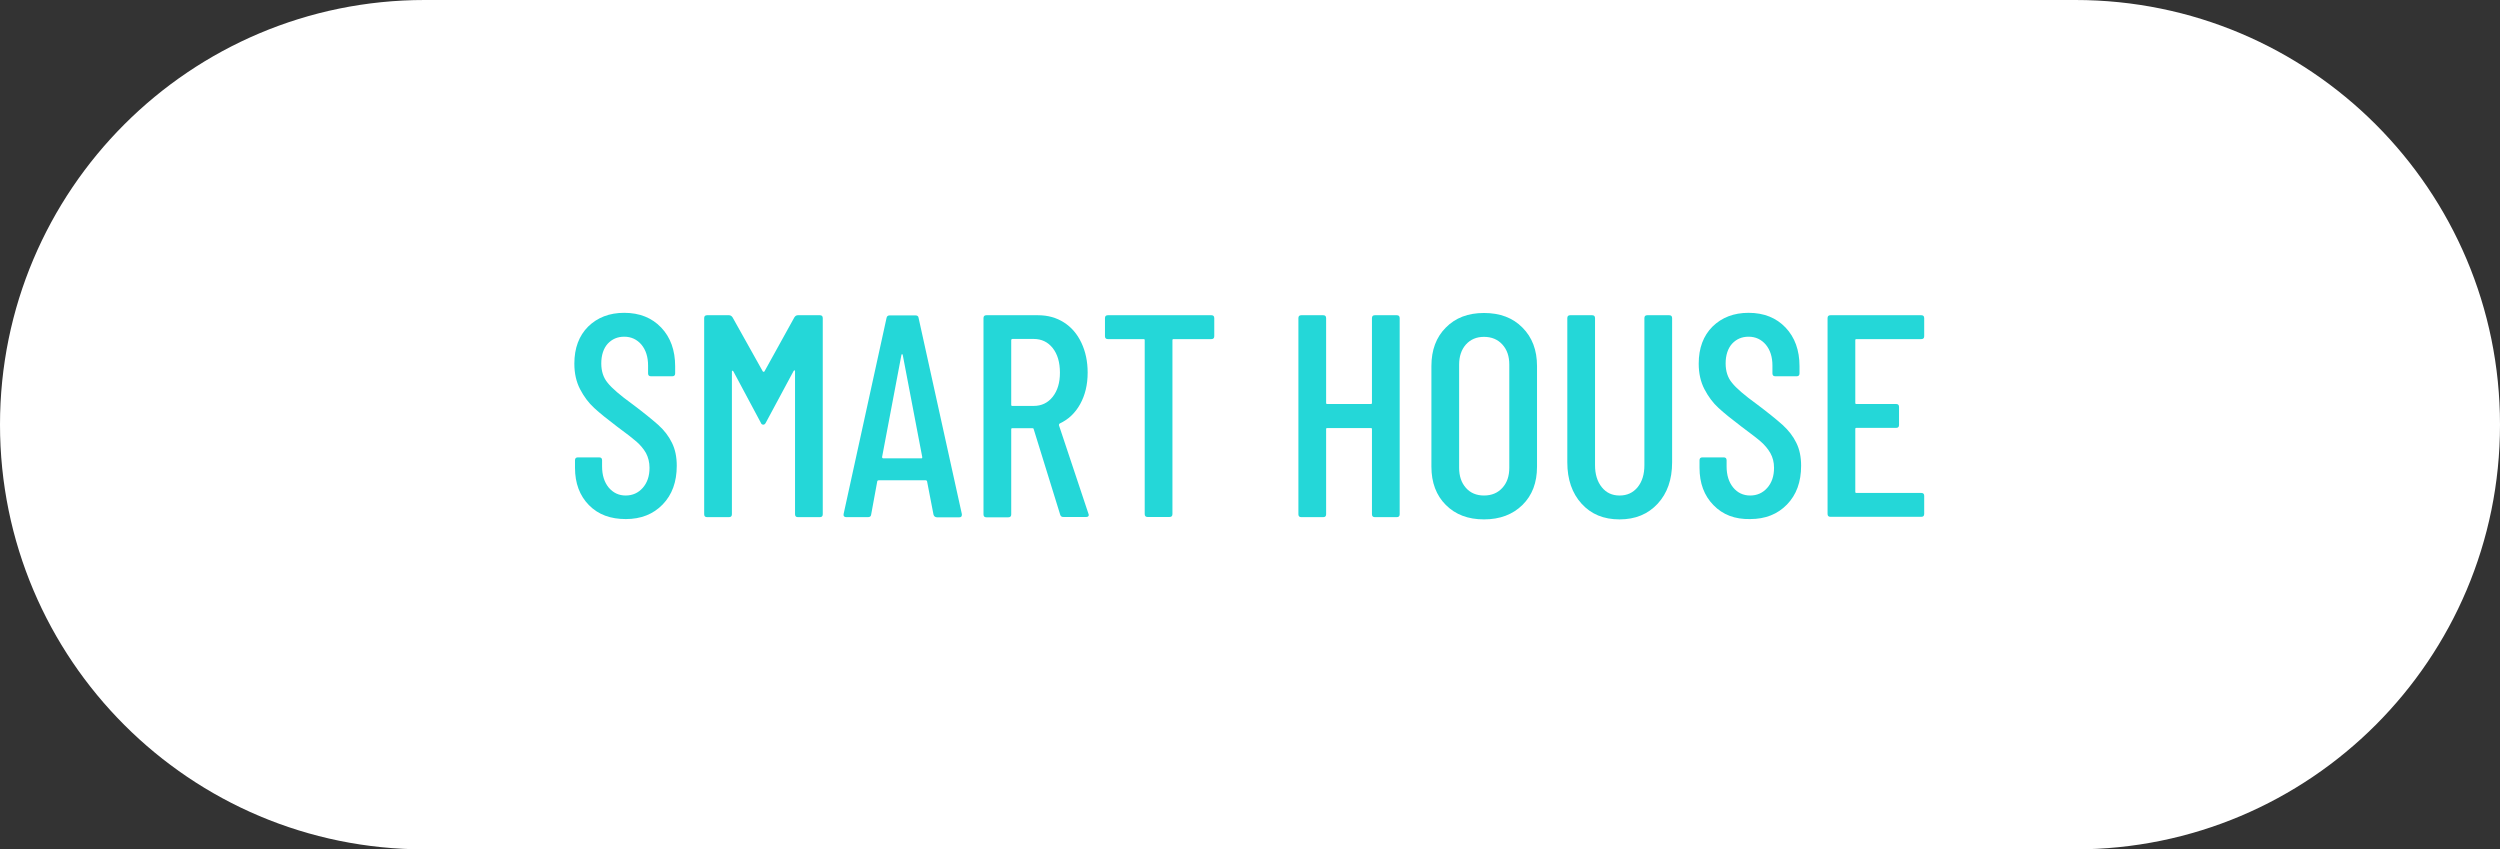 <svg xmlns="http://www.w3.org/2000/svg" xmlns:xlink="http://www.w3.org/1999/xlink" id="&#xB808;&#xC774;&#xC5B4;_1" x="0px" y="0px" viewBox="0 0 156 53" style="enable-background:new 0 0 156 53;" xml:space="preserve">
<rect x="0" y="0" width="156" height="53" fill="#333333" stroke="none"/>
<style type="text/css">
	.st0{fill:#FFFFFF;}
	.st1{enable-background:new    ;}
	.st2{fill:#24D7D8;}
</style>
<path class="st0" d="M129.5,53h-103C11.86,53,0,41.14,0,26.5l0,0C0,11.86,11.86,0,26.5,0h103C144.14,0,156,11.86,156,26.5l0,0  C156,41.14,144.14,53,129.5,53z"></path>
<g>
	<g class="st1">
		<path class="st2" d="M36.75,31.52c-0.58-0.59-0.87-1.37-0.87-2.33v-0.47c0-0.12,0.06-0.18,0.18-0.18h1.33    c0.12,0,0.18,0.06,0.18,0.18v0.38c0,0.55,0.14,0.99,0.41,1.32c0.28,0.33,0.63,0.5,1.06,0.5c0.43,0,0.79-0.16,1.07-0.48    c0.28-0.32,0.42-0.73,0.42-1.25c0-0.35-0.08-0.65-0.22-0.92c-0.15-0.26-0.35-0.5-0.59-0.71s-0.64-0.52-1.2-0.93    c-0.61-0.46-1.09-0.85-1.44-1.17c-0.35-0.32-0.64-0.71-0.88-1.17s-0.36-0.99-0.36-1.6c0-0.97,0.29-1.74,0.86-2.31    c0.58-0.57,1.33-0.86,2.25-0.86c0.96,0,1.73,0.31,2.31,0.92c0.58,0.61,0.87,1.42,0.87,2.41v0.45c0,0.12-0.06,0.18-0.18,0.18h-1.33    c-0.12,0-0.18-0.06-0.18-0.18v-0.49c0-0.54-0.14-0.97-0.41-1.3c-0.28-0.33-0.64-0.5-1.08-0.5c-0.42,0-0.76,0.15-1.03,0.44    c-0.26,0.29-0.4,0.71-0.4,1.23c0,0.48,0.13,0.89,0.4,1.21c0.26,0.33,0.77,0.77,1.53,1.32c0.72,0.54,1.26,0.98,1.63,1.31    s0.65,0.7,0.85,1.11c0.2,0.4,0.3,0.88,0.3,1.43c0,1.01-0.29,1.81-0.88,2.42c-0.59,0.61-1.36,0.91-2.3,0.91    S37.34,32.12,36.75,31.52z"></path>
		<path class="st2" d="M49.79,19.67h1.37c0.12,0,0.18,0.06,0.18,0.18v12.24c0,0.12-0.06,0.18-0.18,0.18h-1.37    c-0.12,0-0.18-0.06-0.18-0.18v-8.93c0-0.04-0.01-0.05-0.03-0.05c-0.02,0-0.04,0.01-0.06,0.04l-1.73,3.22    c-0.04,0.08-0.09,0.13-0.16,0.13c-0.07,0-0.13-0.04-0.16-0.13l-1.71-3.2c-0.02-0.02-0.04-0.04-0.06-0.04    c-0.02,0-0.03,0.02-0.03,0.05v8.91c0,0.12-0.06,0.18-0.18,0.18h-1.37c-0.12,0-0.18-0.06-0.18-0.18V19.85    c0-0.12,0.06-0.18,0.18-0.18h1.37c0.08,0,0.16,0.04,0.22,0.13l1.89,3.38c0.01,0.01,0.03,0.02,0.05,0.02    c0.02,0,0.04-0.01,0.05-0.02l1.87-3.38C49.63,19.71,49.7,19.67,49.79,19.67z"></path>
		<path class="st2" d="M58.25,32.11l-0.4-2.07c0-0.02-0.01-0.04-0.03-0.05c-0.02-0.01-0.04-0.02-0.06-0.02h-2.93    c-0.02,0-0.04,0.01-0.06,0.02c-0.02,0.01-0.03,0.03-0.03,0.05l-0.38,2.07c-0.01,0.11-0.08,0.16-0.2,0.16H52.8    c-0.06,0-0.1-0.02-0.13-0.05s-0.04-0.08-0.03-0.14l2.68-12.24c0.02-0.11,0.09-0.16,0.2-0.16h1.6c0.12,0,0.19,0.05,0.2,0.16    l2.7,12.24v0.04c0,0.11-0.05,0.16-0.16,0.16h-1.4C58.34,32.27,58.28,32.21,58.25,32.11z M55.11,28.6h2.39    c0.04,0,0.05-0.02,0.05-0.07l-1.22-6.39c-0.01-0.02-0.02-0.04-0.04-0.04s-0.02,0.01-0.04,0.04l-1.21,6.39    C55.05,28.57,55.07,28.6,55.11,28.6z"></path>
		<path class="st2" d="M66.16,32.13l-1.66-5.36c-0.01-0.04-0.04-0.05-0.07-0.05h-1.26c-0.05,0-0.07,0.02-0.07,0.07v5.31    c0,0.12-0.06,0.18-0.18,0.18h-1.37c-0.12,0-0.18-0.06-0.18-0.18V19.85c0-0.12,0.06-0.18,0.18-0.18h3.22    c0.61,0,1.15,0.15,1.62,0.45c0.47,0.3,0.83,0.72,1.09,1.27s0.39,1.17,0.39,1.86c0,0.76-0.16,1.41-0.47,1.97    c-0.31,0.56-0.74,0.96-1.28,1.21c-0.04,0.04-0.05,0.07-0.04,0.11l1.84,5.52l0.02,0.07c0,0.08-0.05,0.13-0.16,0.13h-1.4    C66.26,32.27,66.19,32.22,66.16,32.13z M63.1,21.23v4.03c0,0.05,0.02,0.07,0.07,0.07h1.33c0.49,0,0.89-0.19,1.19-0.57    s0.45-0.88,0.45-1.5c0-0.65-0.15-1.16-0.45-1.54s-0.7-0.57-1.19-0.57h-1.33C63.12,21.16,63.1,21.19,63.1,21.23z"></path>
		<path class="st2" d="M75.77,19.85v1.13c0,0.12-0.06,0.18-0.18,0.18h-2.36c-0.05,0-0.07,0.02-0.07,0.07v10.85    c0,0.12-0.06,0.18-0.18,0.18h-1.37c-0.12,0-0.18-0.06-0.18-0.18V21.23c0-0.05-0.02-0.07-0.07-0.07h-2.23    c-0.12,0-0.18-0.06-0.18-0.18v-1.13c0-0.12,0.06-0.18,0.18-0.18h6.46C75.71,19.67,75.77,19.73,75.77,19.85z"></path>
		<path class="st2" d="M85.79,19.67h1.37c0.12,0,0.18,0.06,0.18,0.18v12.24c0,0.12-0.06,0.18-0.18,0.18h-1.37    c-0.12,0-0.18-0.06-0.18-0.18v-5.31c0-0.05-0.02-0.07-0.07-0.07h-2.72c-0.05,0-0.07,0.02-0.07,0.07v5.31    c0,0.12-0.06,0.18-0.18,0.18H81.2c-0.12,0-0.18-0.06-0.18-0.18V19.85c0-0.12,0.06-0.18,0.18-0.18h1.37c0.12,0,0.18,0.06,0.18,0.18    v5.29c0,0.05,0.02,0.07,0.07,0.07h2.72c0.05,0,0.07-0.02,0.07-0.07v-5.29C85.61,19.73,85.67,19.67,85.79,19.67z"></path>
		<path class="st2" d="M90.22,31.51c-0.6-0.6-0.9-1.4-0.9-2.39v-6.28c0-1,0.3-1.8,0.9-2.4c0.6-0.61,1.39-0.91,2.38-0.91    c1,0,1.8,0.3,2.4,0.91c0.61,0.61,0.91,1.41,0.91,2.4v6.28c0,1-0.3,1.79-0.91,2.39c-0.61,0.6-1.41,0.9-2.4,0.9    C91.61,32.41,90.82,32.11,90.22,31.51z M93.75,30.44c0.29-0.32,0.43-0.73,0.43-1.25v-6.44c0-0.52-0.14-0.93-0.43-1.25    c-0.29-0.32-0.67-0.48-1.15-0.48c-0.47,0-0.84,0.16-1.13,0.48c-0.28,0.32-0.42,0.74-0.42,1.25v6.44c0,0.52,0.14,0.93,0.42,1.25    c0.28,0.32,0.66,0.48,1.13,0.48C93.08,30.92,93.46,30.76,93.75,30.44z"></path>
		<path class="st2" d="M98.69,31.43c-0.59-0.65-0.89-1.51-0.89-2.58v-9c0-0.12,0.06-0.18,0.18-0.18h1.37c0.12,0,0.18,0.06,0.18,0.18    v9.18c0,0.56,0.14,1.02,0.42,1.37c0.28,0.35,0.65,0.52,1.11,0.52c0.47,0,0.84-0.17,1.13-0.52c0.28-0.35,0.42-0.8,0.42-1.37v-9.18    c0-0.12,0.06-0.18,0.18-0.18h1.37c0.12,0,0.18,0.06,0.18,0.18v9c0,1.07-0.3,1.93-0.9,2.58c-0.6,0.65-1.39,0.98-2.38,0.98    C100.07,32.41,99.29,32.09,98.69,31.43z"></path>
		<path class="st2" d="M106.92,31.52c-0.58-0.59-0.87-1.37-0.87-2.33v-0.47c0-0.12,0.06-0.18,0.18-0.18h1.33    c0.12,0,0.18,0.06,0.18,0.18v0.38c0,0.55,0.14,0.99,0.41,1.32s0.63,0.5,1.06,0.5c0.43,0,0.79-0.16,1.07-0.48    c0.28-0.32,0.42-0.73,0.42-1.25c0-0.35-0.08-0.65-0.23-0.92c-0.15-0.26-0.35-0.5-0.59-0.71s-0.65-0.52-1.2-0.93    c-0.61-0.46-1.09-0.85-1.44-1.17c-0.35-0.32-0.64-0.71-0.88-1.17s-0.36-0.99-0.36-1.6c0-0.97,0.29-1.74,0.86-2.31    c0.58-0.57,1.33-0.86,2.25-0.86c0.96,0,1.73,0.31,2.31,0.92s0.87,1.42,0.87,2.41v0.45c0,0.12-0.06,0.18-0.18,0.18h-1.33    c-0.12,0-0.18-0.06-0.18-0.18v-0.49c0-0.54-0.14-0.97-0.41-1.3c-0.28-0.33-0.64-0.5-1.08-0.5c-0.42,0-0.76,0.15-1.03,0.44    c-0.26,0.29-0.4,0.71-0.4,1.23c0,0.48,0.13,0.89,0.4,1.21c0.26,0.33,0.77,0.77,1.53,1.32c0.72,0.54,1.26,0.98,1.63,1.31    c0.37,0.34,0.65,0.7,0.85,1.11c0.2,0.4,0.3,0.88,0.3,1.43c0,1.01-0.29,1.81-0.88,2.42c-0.59,0.61-1.36,0.91-2.3,0.91    C108.26,32.41,107.5,32.12,106.92,31.52z"></path>
		<path class="st2" d="M119.89,21.16h-4.05c-0.05,0-0.07,0.02-0.07,0.07v3.91c0,0.05,0.02,0.07,0.07,0.07h2.48    c0.12,0,0.18,0.06,0.18,0.18v1.13c0,0.12-0.06,0.18-0.18,0.18h-2.48c-0.05,0-0.07,0.02-0.07,0.07v3.92c0,0.05,0.02,0.07,0.07,0.07    h4.05c0.12,0,0.18,0.06,0.18,0.18v1.13c0,0.12-0.06,0.18-0.18,0.18h-5.67c-0.12,0-0.18-0.06-0.18-0.18V19.85    c0-0.12,0.06-0.18,0.18-0.18h5.67c0.12,0,0.18,0.06,0.18,0.18v1.13C120.07,21.1,120.01,21.16,119.89,21.16z"></path>
	</g>
</g>
</svg>